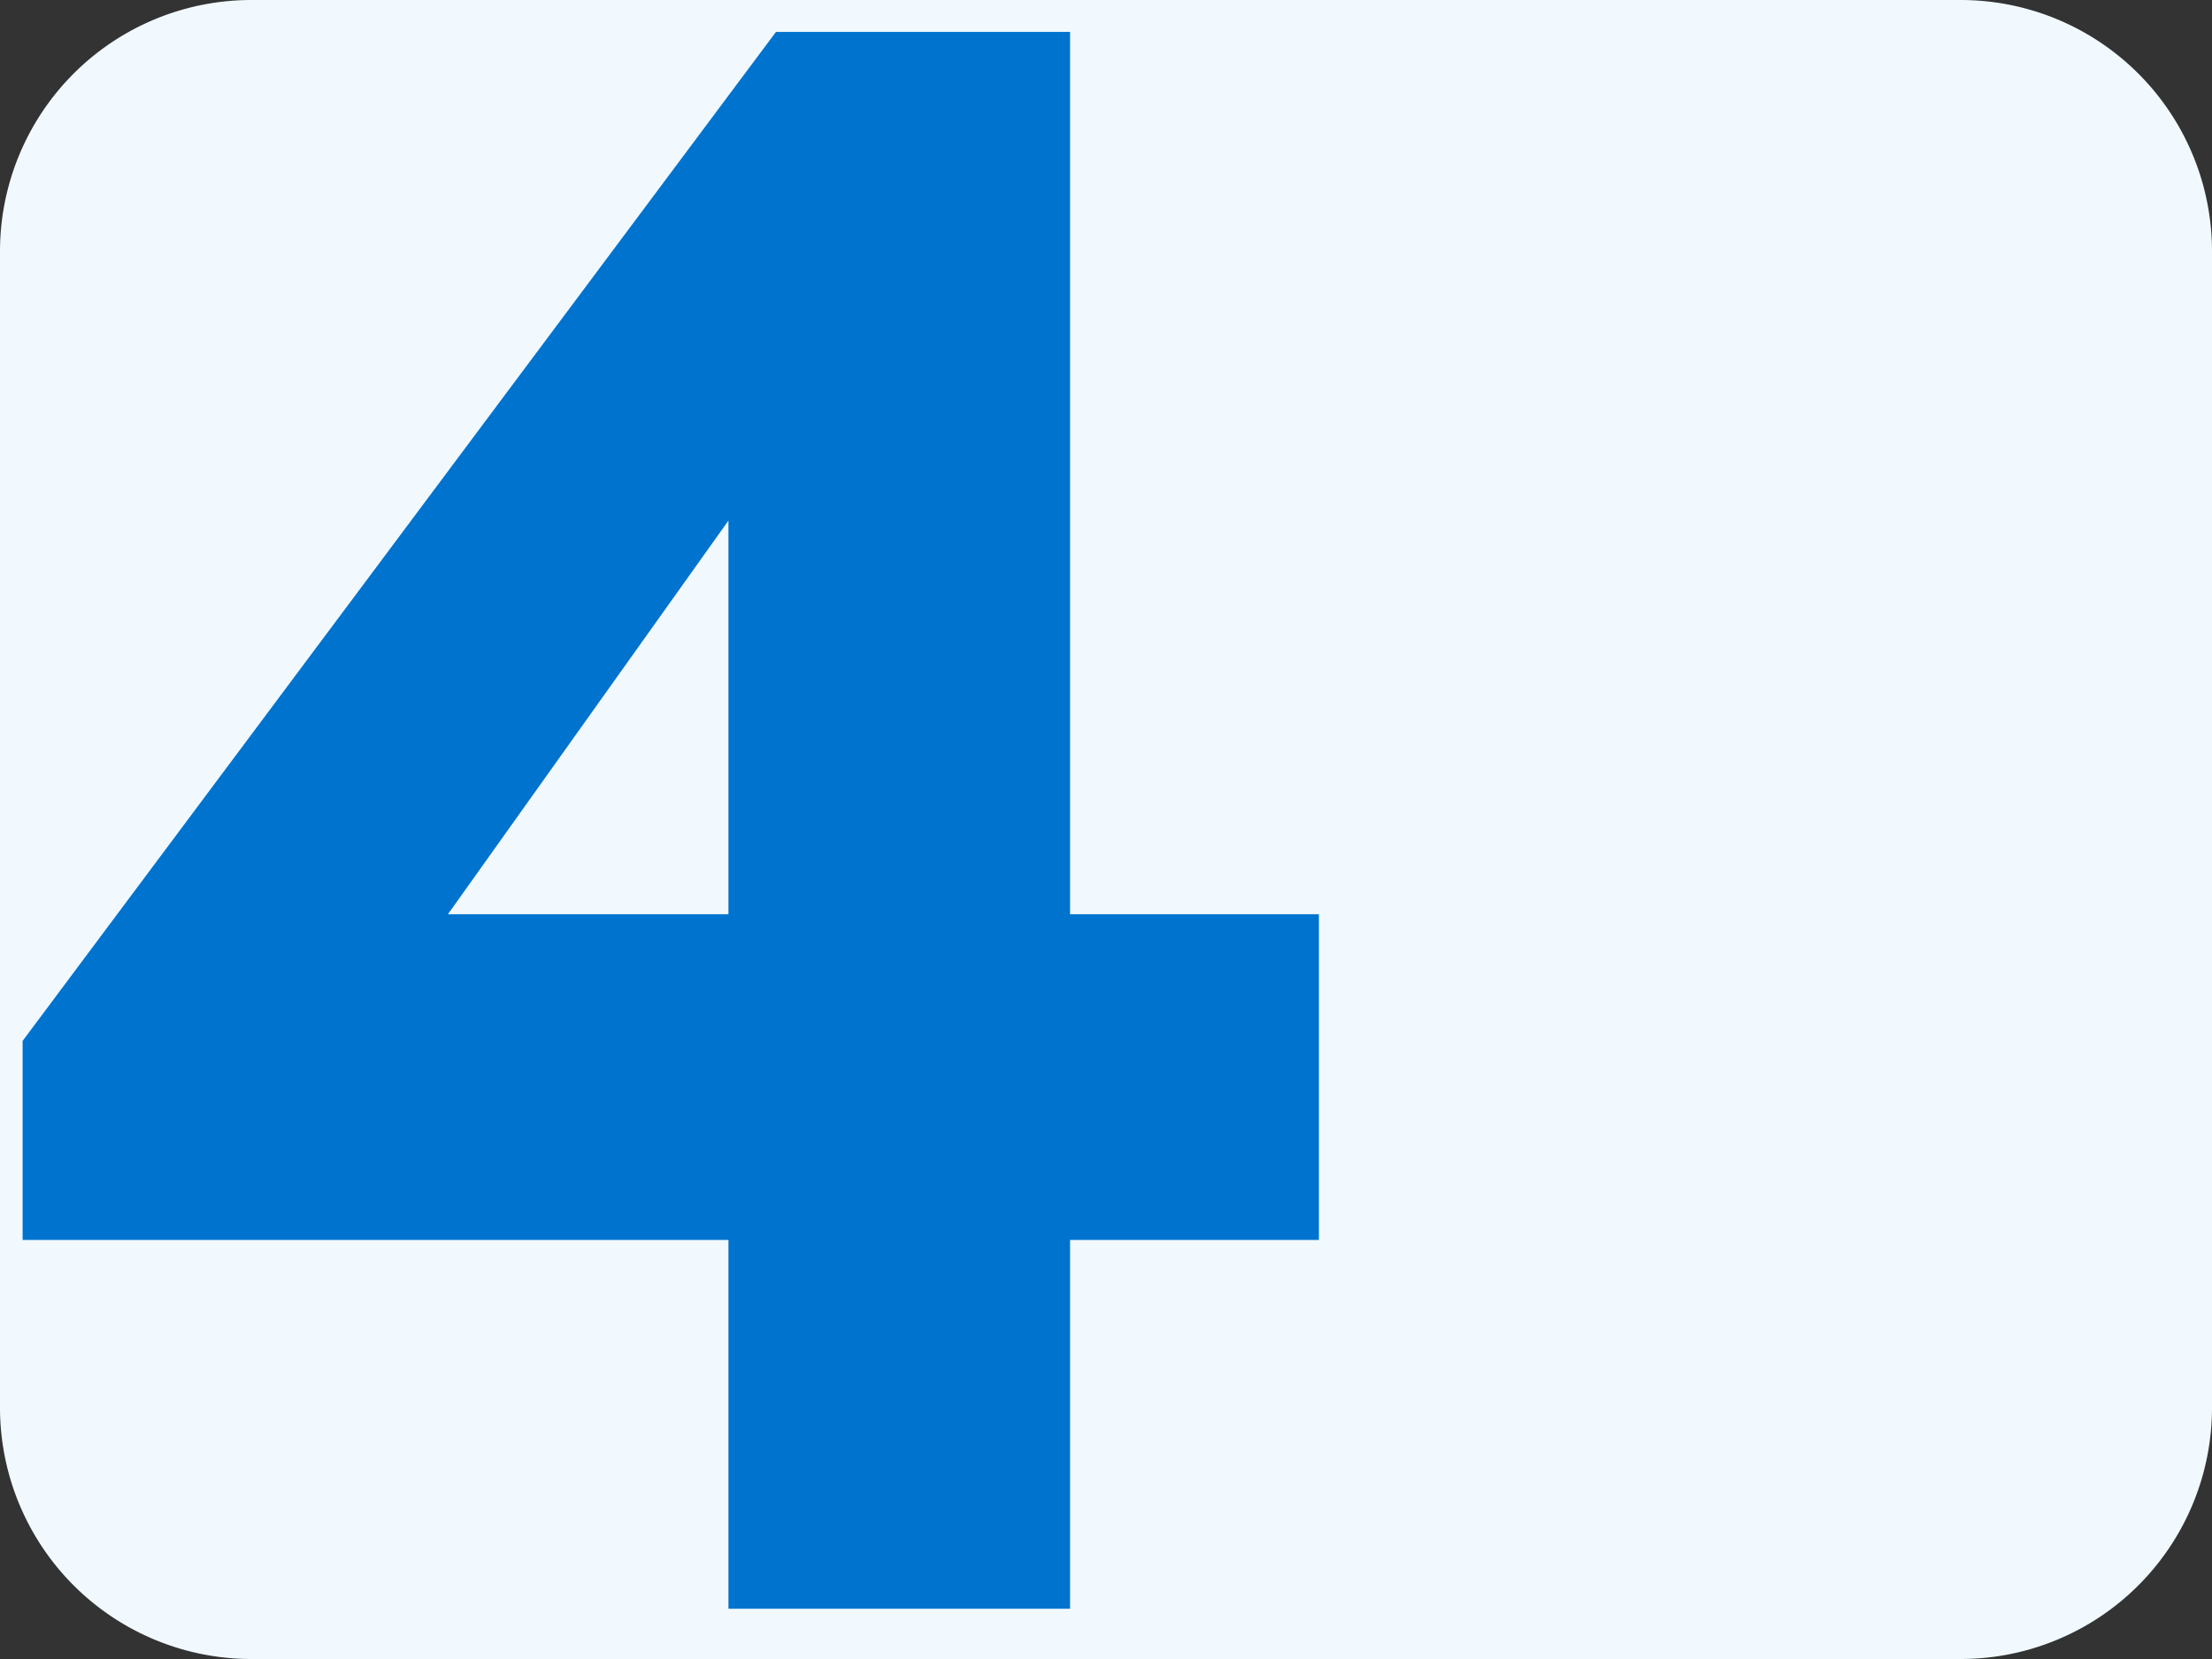 <svg xmlns="http://www.w3.org/2000/svg" width="44" height="33" fill="none" viewBox="0 0 44 33"><rect x="0" y="0" width="44" height="33" fill="#333333" stroke="none"/><g clip-path="url(#a)"><path fill="#F1F9FF" d="M39 0H5a5 5 0 0 0-5 5v23a5 5 0 0 0 5 5h34a5 5 0 0 0 5-5V5a5 5 0 0 0-5-5Z"/><path fill="#0073CE" d="M21.285 18.185h4.95v6.48h-4.95V32H14.49v-7.335H.45v-3.96L15.435.635h5.85v17.55Zm-12.375 0h5.58v-7.83l-5.58 7.83Z"/></g><defs><clipPath id="a"><path fill="#fff" d="M0 0h44v33H0z"/></clipPath></defs></svg>